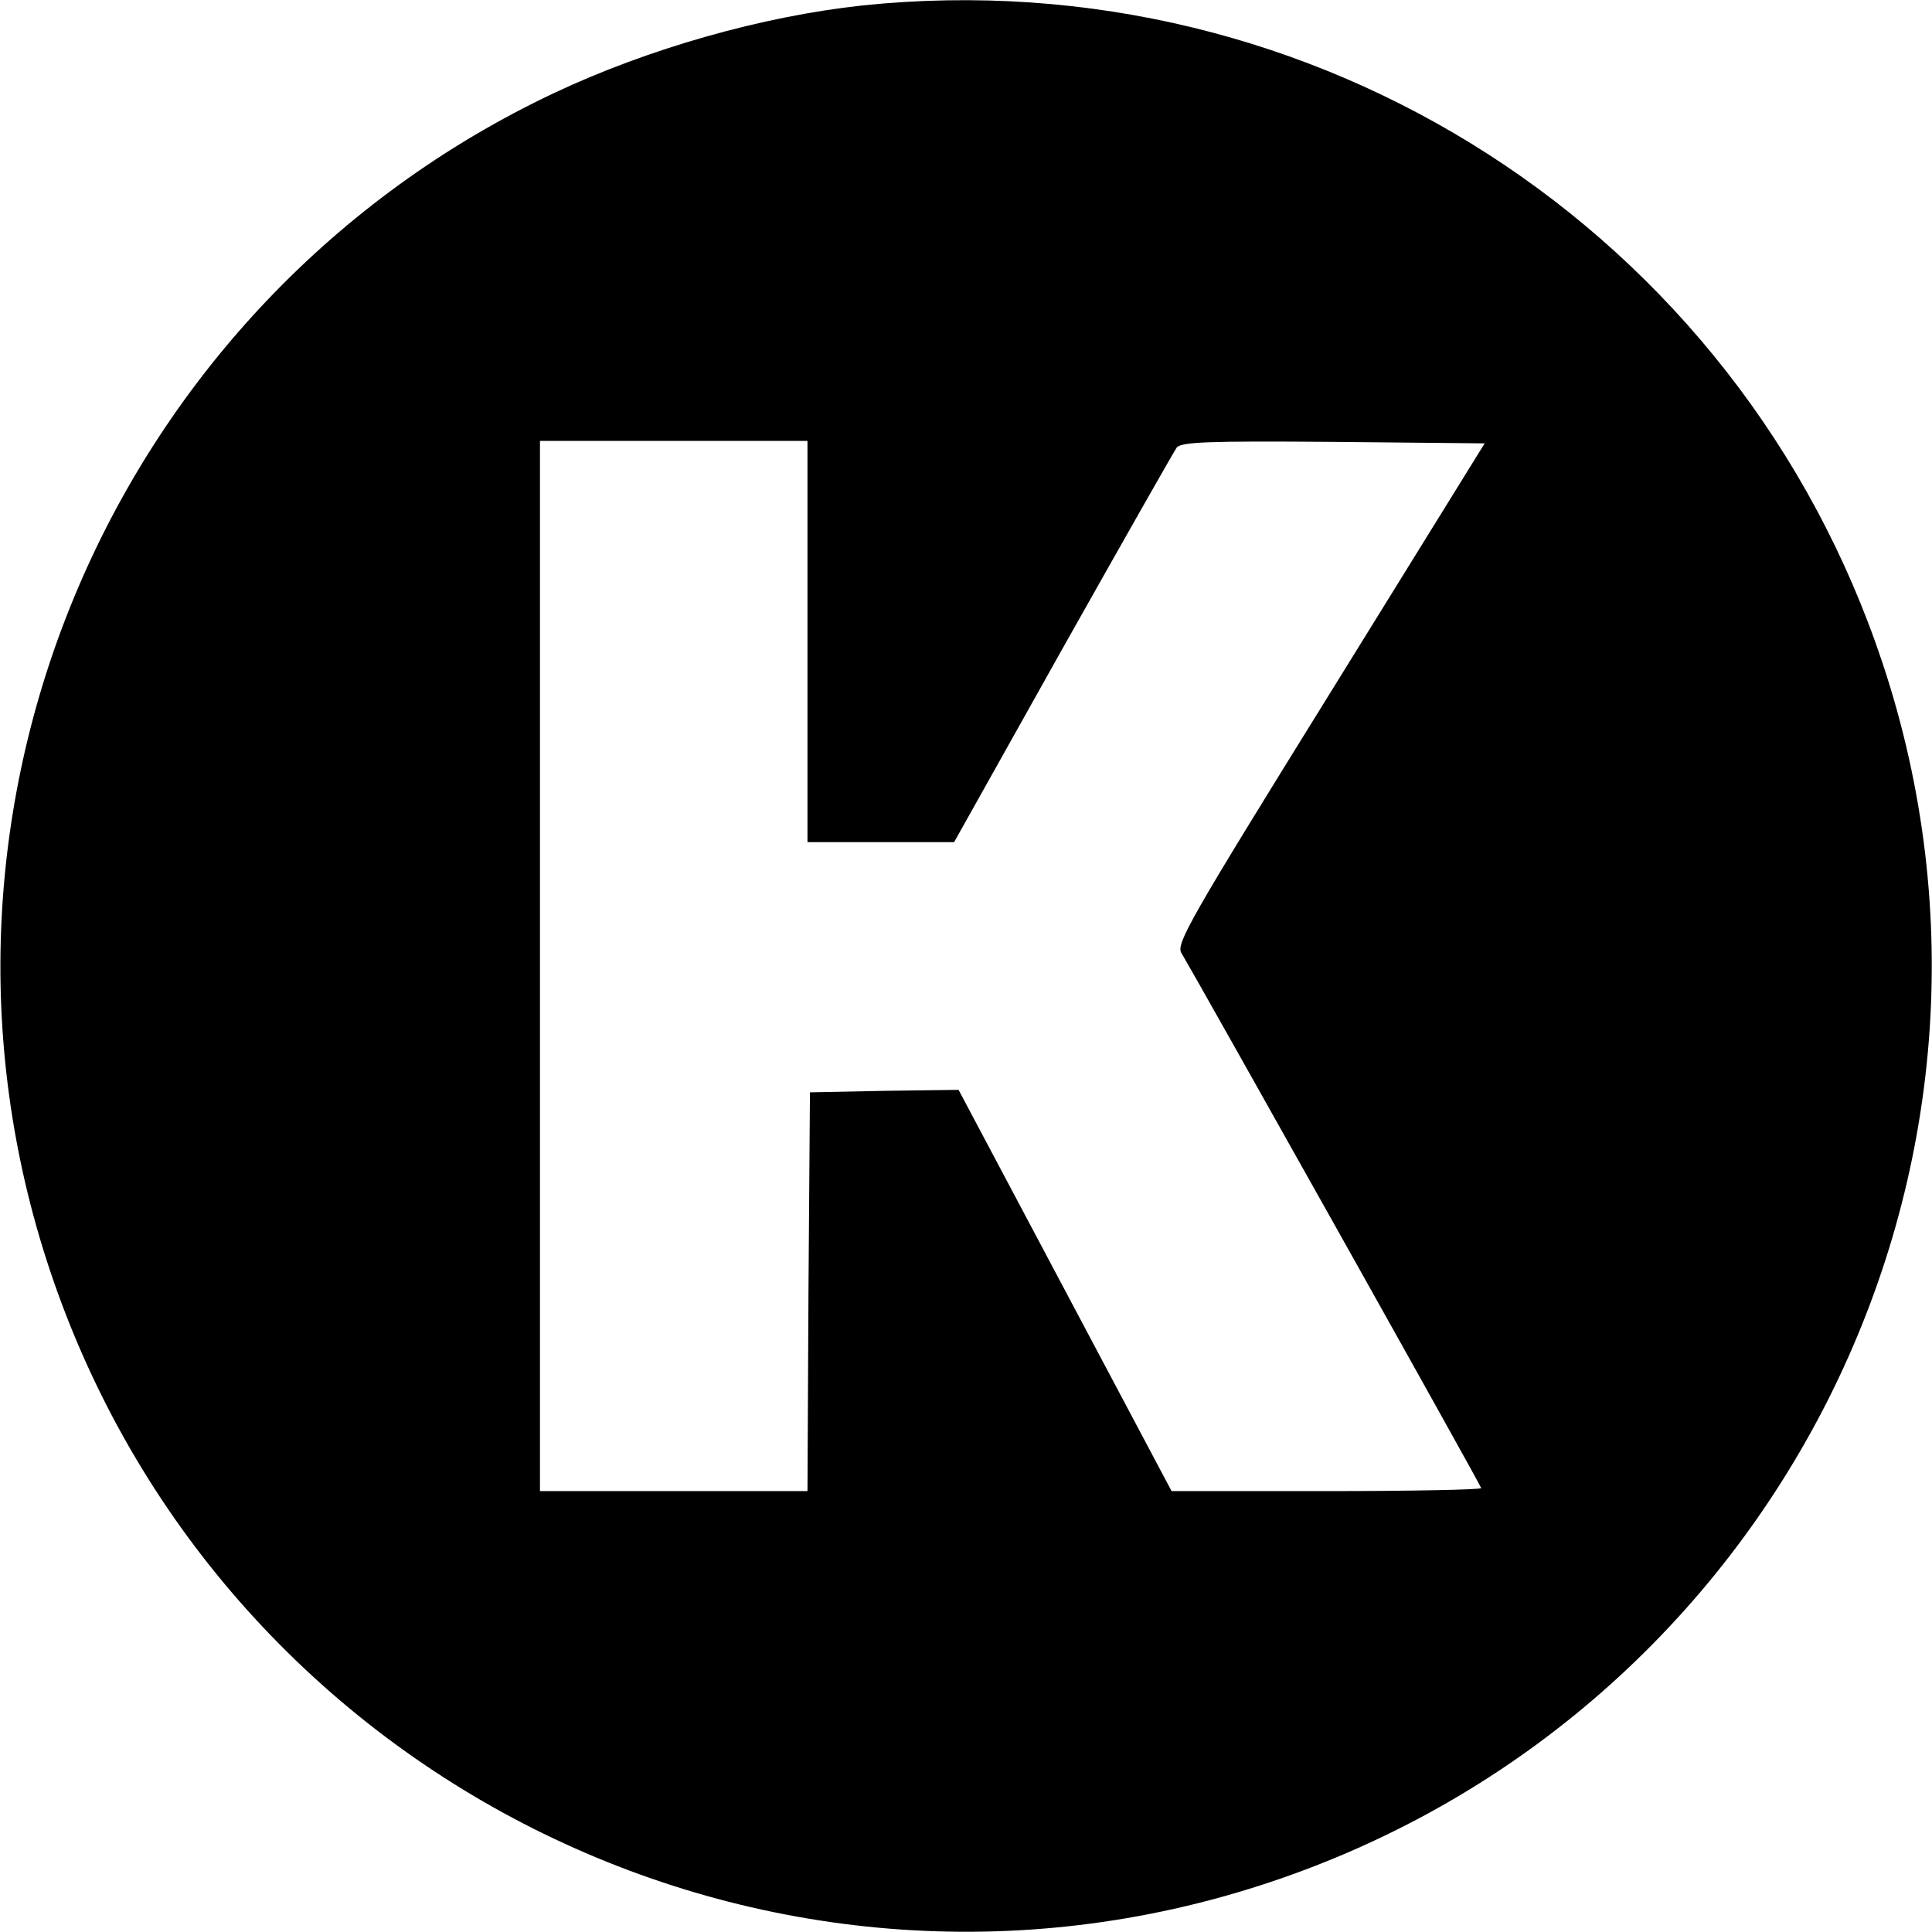 <?xml version="1.0" standalone="no"?>
<!DOCTYPE svg PUBLIC "-//W3C//DTD SVG 20010904//EN"
 "http://www.w3.org/TR/2001/REC-SVG-20010904/DTD/svg10.dtd">
<svg version="1.0" xmlns="http://www.w3.org/2000/svg"
 width="390pt" height="390pt" viewBox="0 0 390 390"
 preserveAspectRatio="xMidYMid meet">
<g transform="translate(0,390) scale(0.1,-0.1)"
fill="#000000" stroke="none">
<path d="M1741 3889 c-203 -22 -432 -87 -623 -177 -890 -421 -1328 -1442
-1018 -2374 340 -1022 1444 -1577 2462 -1238 1022 340 1577 1444 1238 2462
-290 872 -1144 1422 -2059 1327z m-111 -1284 l0 -405 148 0 148 0 219 391
c121 215 225 398 230 405 8 12 63 14 316 12 l306 -3 -312 -504 c-284 -458
-312 -507 -300 -525 30 -50 605 -1075 605 -1080 0 -3 -141 -6 -312 -6 l-313 0
-215 405 -215 405 -150 -2 -150 -3 -3 -403 -2 -402 -270 0 -270 0 0 1060 0
1060 270 0 270 0 0 -405z"/>
</g>
</svg>
